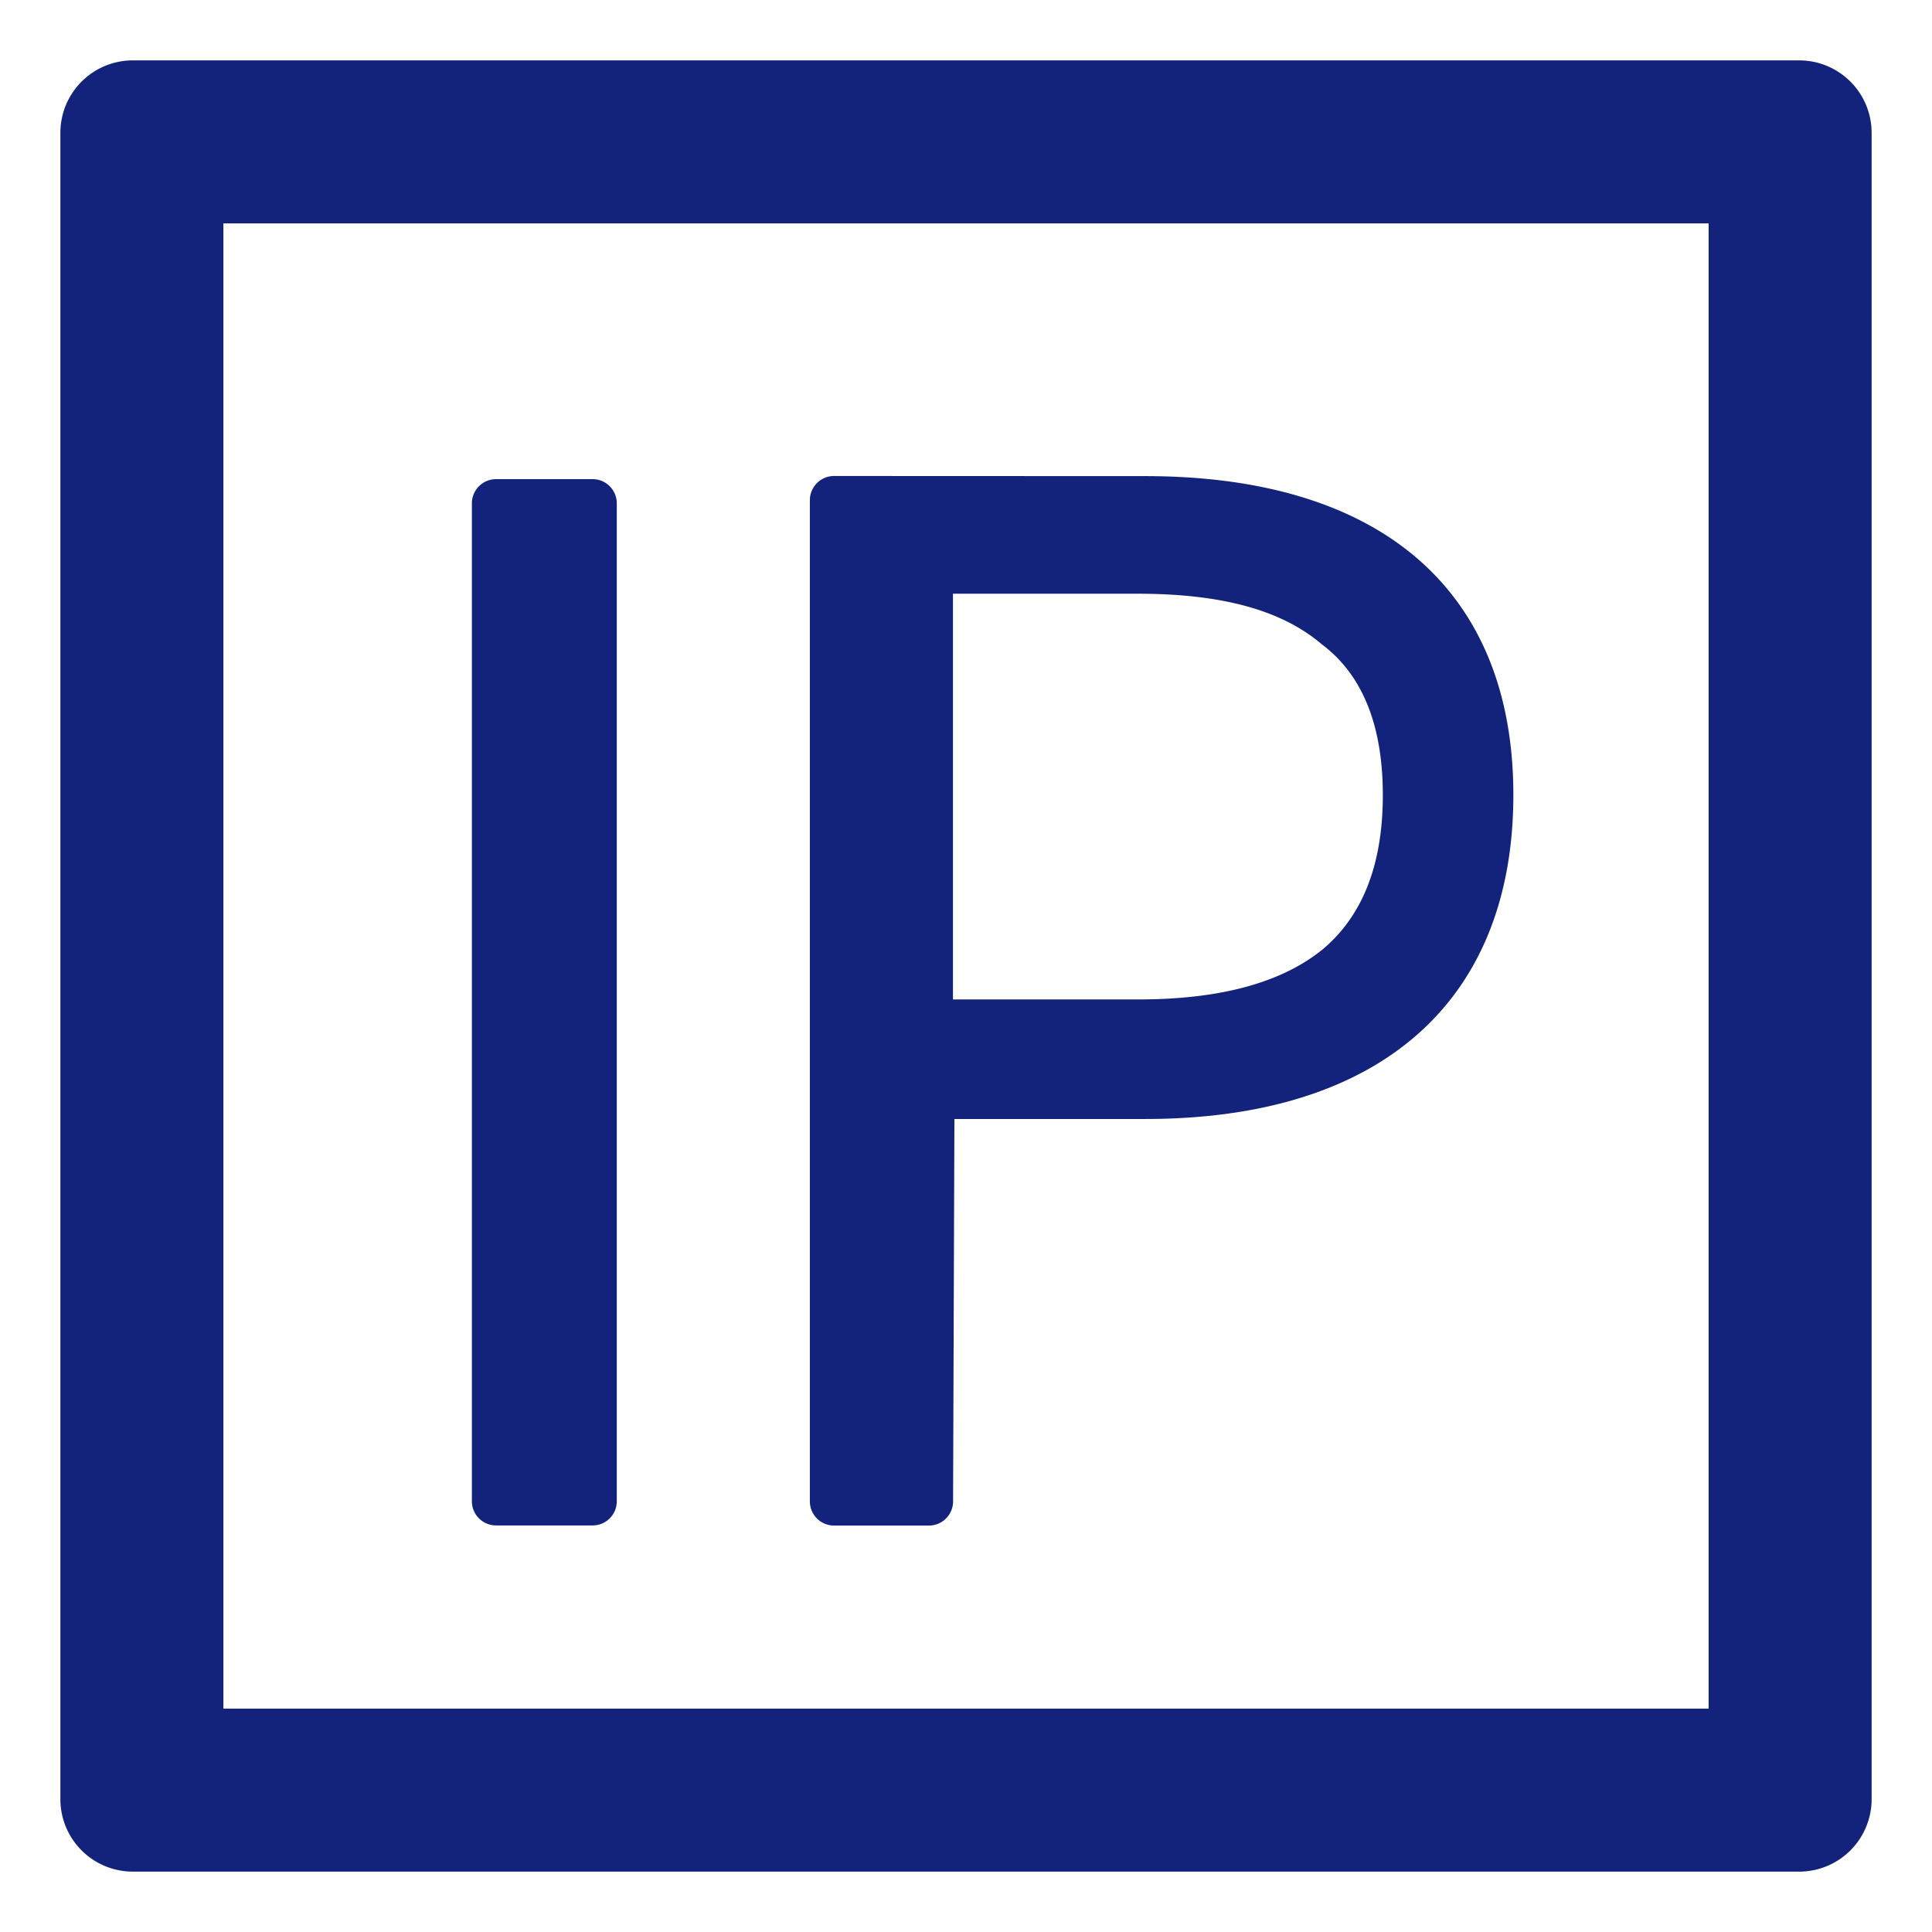 <?xml version="1.0" standalone="no"?><!DOCTYPE svg PUBLIC "-//W3C//DTD SVG 1.1//EN" "http://www.w3.org/Graphics/SVG/1.1/DTD/svg11.dtd"><svg t="1706250882736" class="icon" viewBox="0 0 1024 1024" version="1.1" xmlns="http://www.w3.org/2000/svg" p-id="9770" xmlns:xlink="http://www.w3.org/1999/xlink" width="32" height="32"><path d="M953.6 32a38.4 38.4 0 0 1 38.4 38.4v883.2a38.4 38.4 0 0 1-38.4 38.4H70.4a38.4 38.4 0 0 1-38.4-38.4V70.4a38.4 38.4 0 0 1 38.4-38.4z m-48 86.4H118.4v787.2h787.2V118.4zM314.112 253.952c7.04 0 12.8 5.76 12.8 12.8v528.96a12.8 12.8 0 0 1-12.8 12.8h-51.2a12.8 12.8 0 0 1-12.8-12.8V266.752c0-7.04 5.76-12.8 12.8-12.8z m292.864-1.6c125.952 0 195.136 61.44 195.136 168.96 0 108.288-69.184 171.776-195.136 171.776h-101.12l-0.704 202.688a12.8 12.8 0 0 1-12.8 12.8h-50.304a12.8 12.8 0 0 1-12.8-12.8V265.088c0-7.04 5.76-12.8 12.8-12.8z m-3.84 62.336H505.088v215.04h98.048c44.544 0 76.8-9.216 98.304-26.88 20.736-17.664 31.488-44.544 31.488-81.408 0-36.864-10.752-63.744-32.256-79.872-21.504-18.432-53.76-26.88-97.536-26.88z" fill="#13227a" p-id="9771"></path></svg>